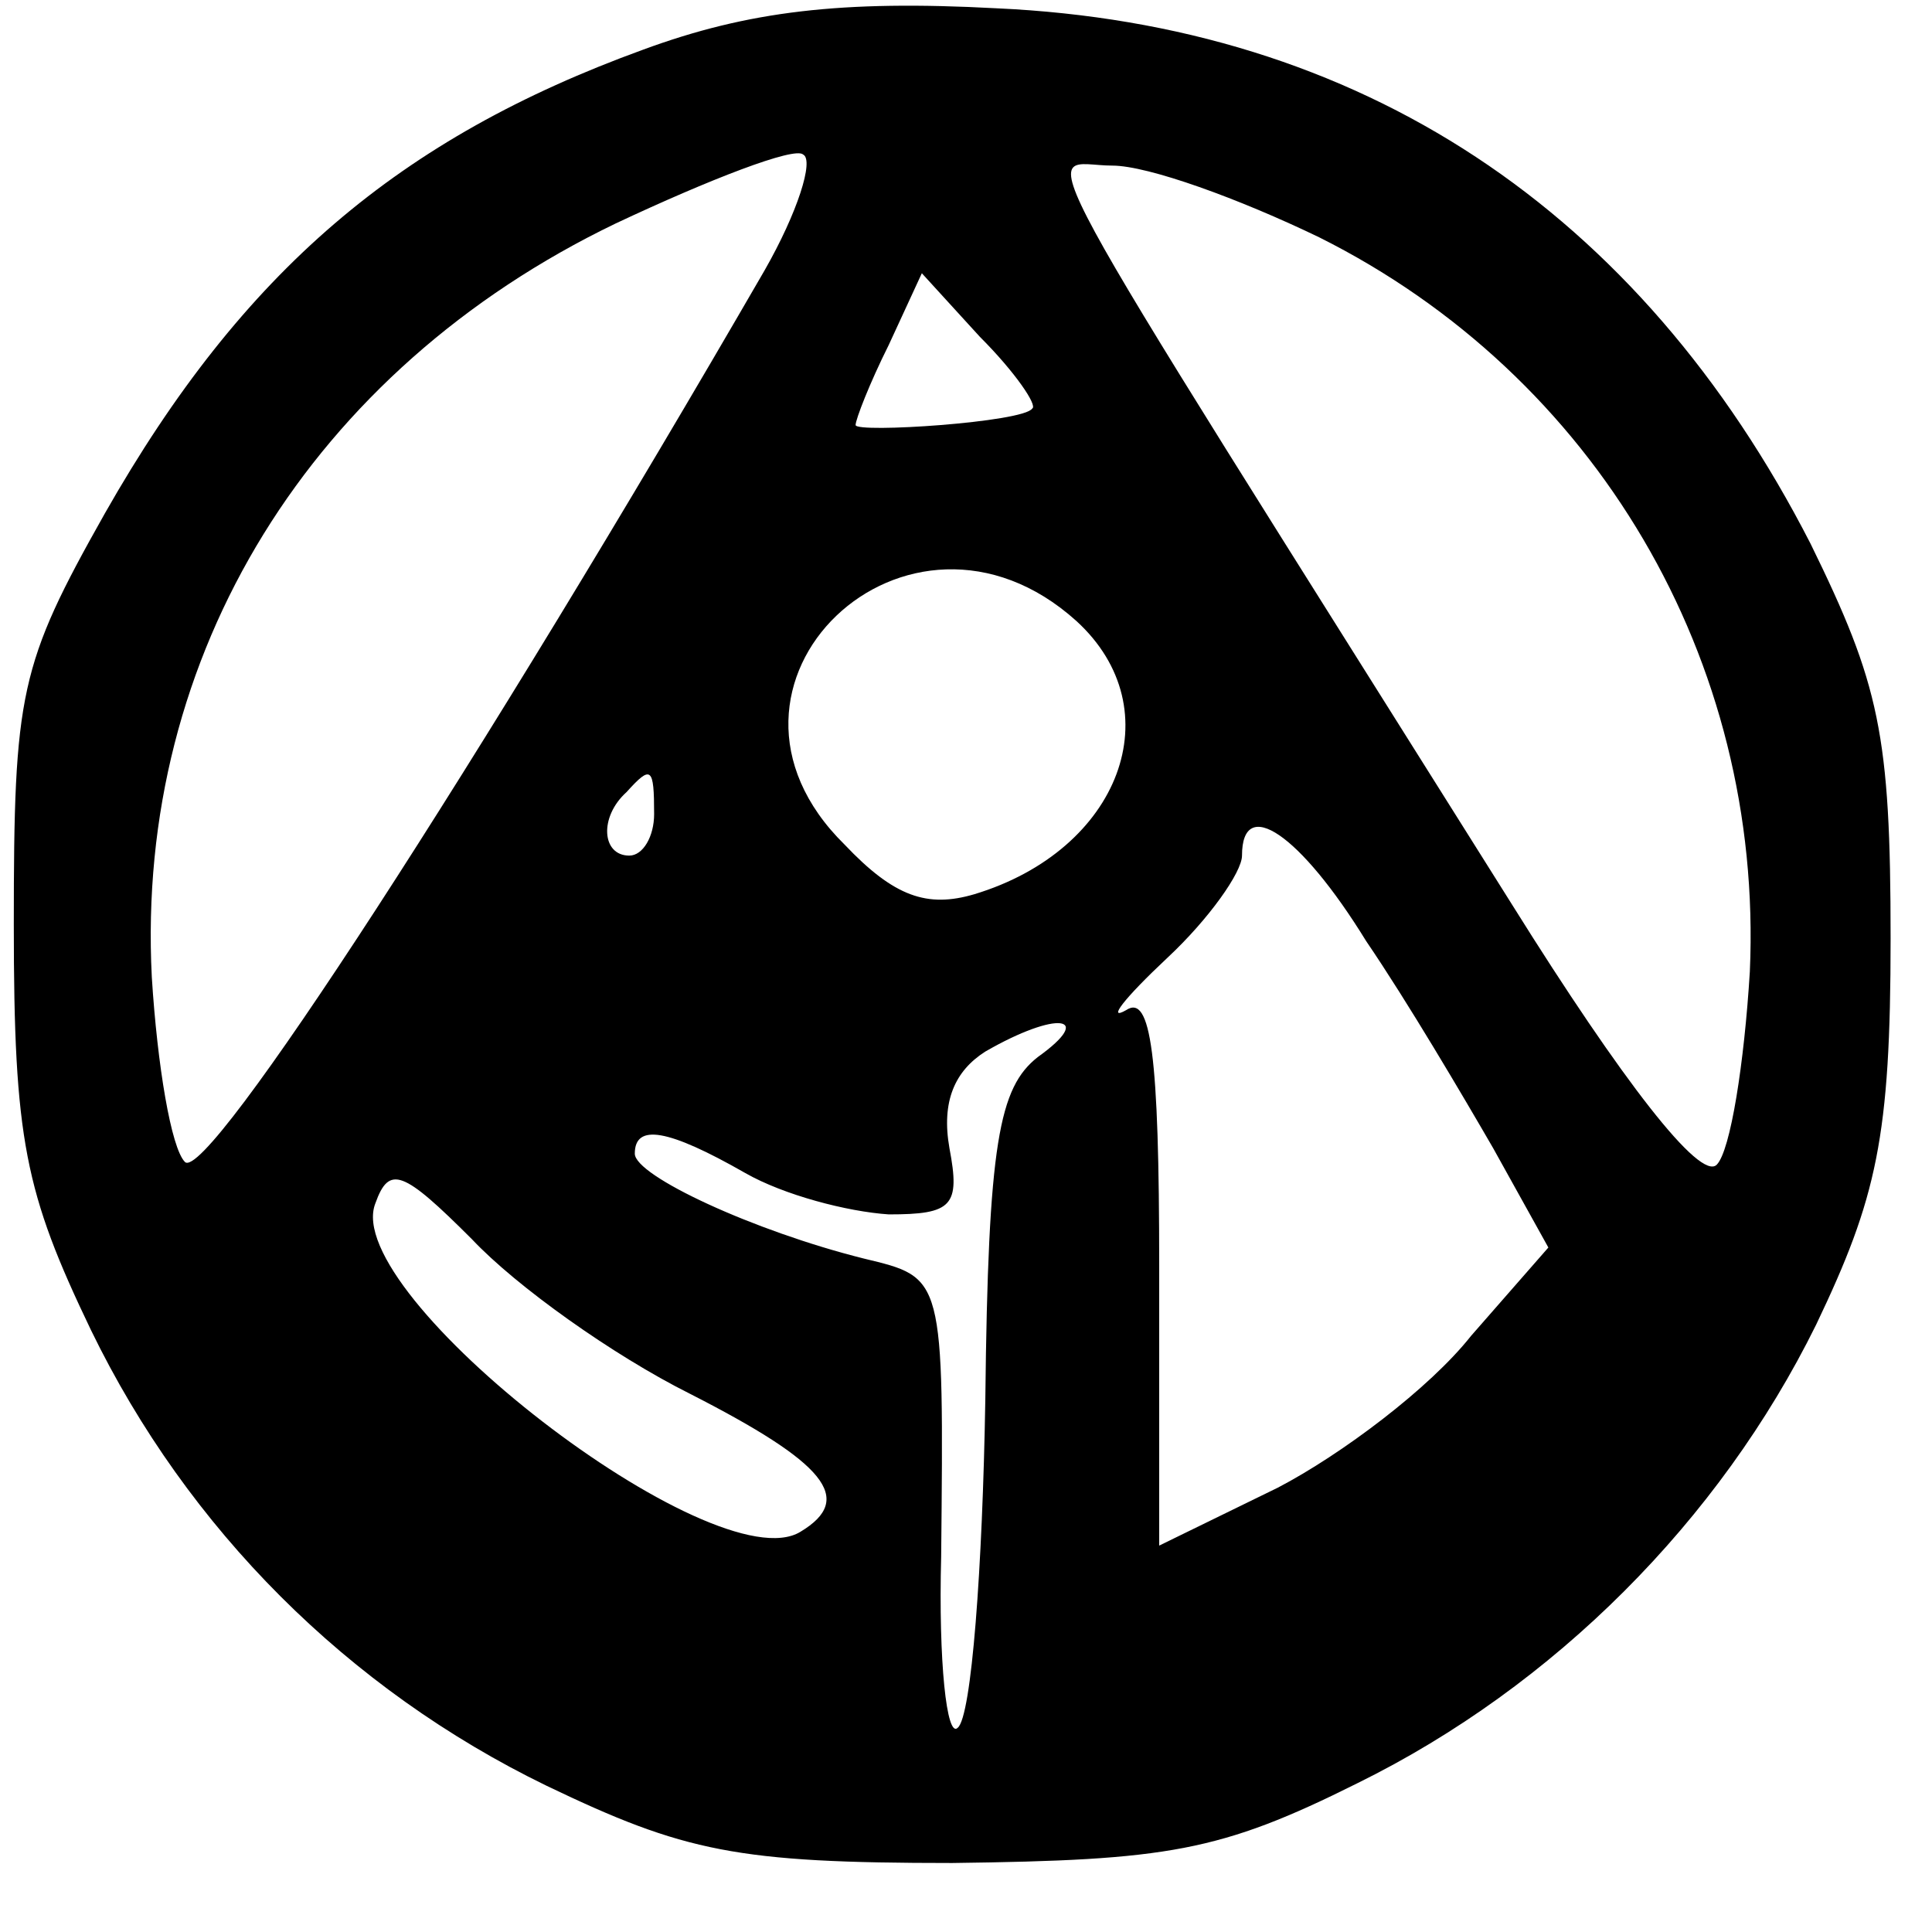 <?xml version="1.0" standalone="no"?>
<!DOCTYPE svg PUBLIC "-//W3C//DTD SVG 20010904//EN"
 "http://www.w3.org/TR/2001/REC-SVG-20010904/DTD/svg10.dtd">
<svg version="1.0" xmlns="http://www.w3.org/2000/svg"
 width="70pt" height="70pt" viewBox="0 0 70 70"
 preserveAspectRatio="xMidYMid meet">
<g transform="translate(0,70) scale(0.1,-0.1)"
fill="#000000" stroke="none">
<path d="M233 682 c-88 -32 -145 -80 -195 -168 -31 -55 -33 -65 -33 -149 0
-78 4 -97 28 -147 35 -72 93 -130 165 -165 50 -24 69 -28 147 -28 78 1 97 4
147 29 71 35 131 95 166 166 22 46 27 68 27 140 0 74 -4 92 -29 143 -62 121
-163 188 -295 194 -56 3 -90 -1 -128 -15z m44 -80 c-103 -178 -202 -331 -210
-323 -5 5 -10 35 -12 67 -6 117 58 220 168 273 34 16 65 28 68 25 4 -2 -2 -21
-14 -42z m201 12 c100 -50 161 -153 156 -266 -2 -33 -7 -65 -12 -70 -6 -6 -34
30 -74 94 -184 293 -171 268 -145 268 13 0 46 -12 75 -26z m-104 -62 c-3 -5
-64 -9 -64 -6 0 2 5 15 12 29 l12 26 21 -23 c13 -13 21 -25 19 -26z m16 -77
c35 -32 16 -83 -37 -99 -17 -5 -29 -1 -47 18 -59 58 23 136 84 81z m-153 -70
c0 -8 -4 -15 -9 -15 -10 0 -11 14 -1 23 9 10 10 9 10 -8z m258 -46 c15 -22 35
-56 46 -75 l20 -36 -28 -32 c-15 -19 -47 -43 -70 -55 l-43 -21 0 101 c0 77 -3
99 -12 93 -7 -4 -1 4 15 19 15 14 27 31 27 37 0 22 21 8 45 -31z m-119 -42
c-14 -11 -18 -31 -19 -124 -1 -61 -5 -115 -10 -119 -4 -4 -7 24 -6 62 1 102 1
101 -28 108 -40 10 -83 30 -83 38 0 11 12 9 40 -7 14 -8 37 -14 52 -15 23 0
26 3 22 24 -3 17 2 28 13 35 26 15 40 13 19 -2z m-126 -122 c49 -25 60 -38 40
-50 -31 -19 -167 86 -154 119 5 14 10 12 35 -13 16 -17 51 -42 79 -56z"/>
</g>
</svg>
